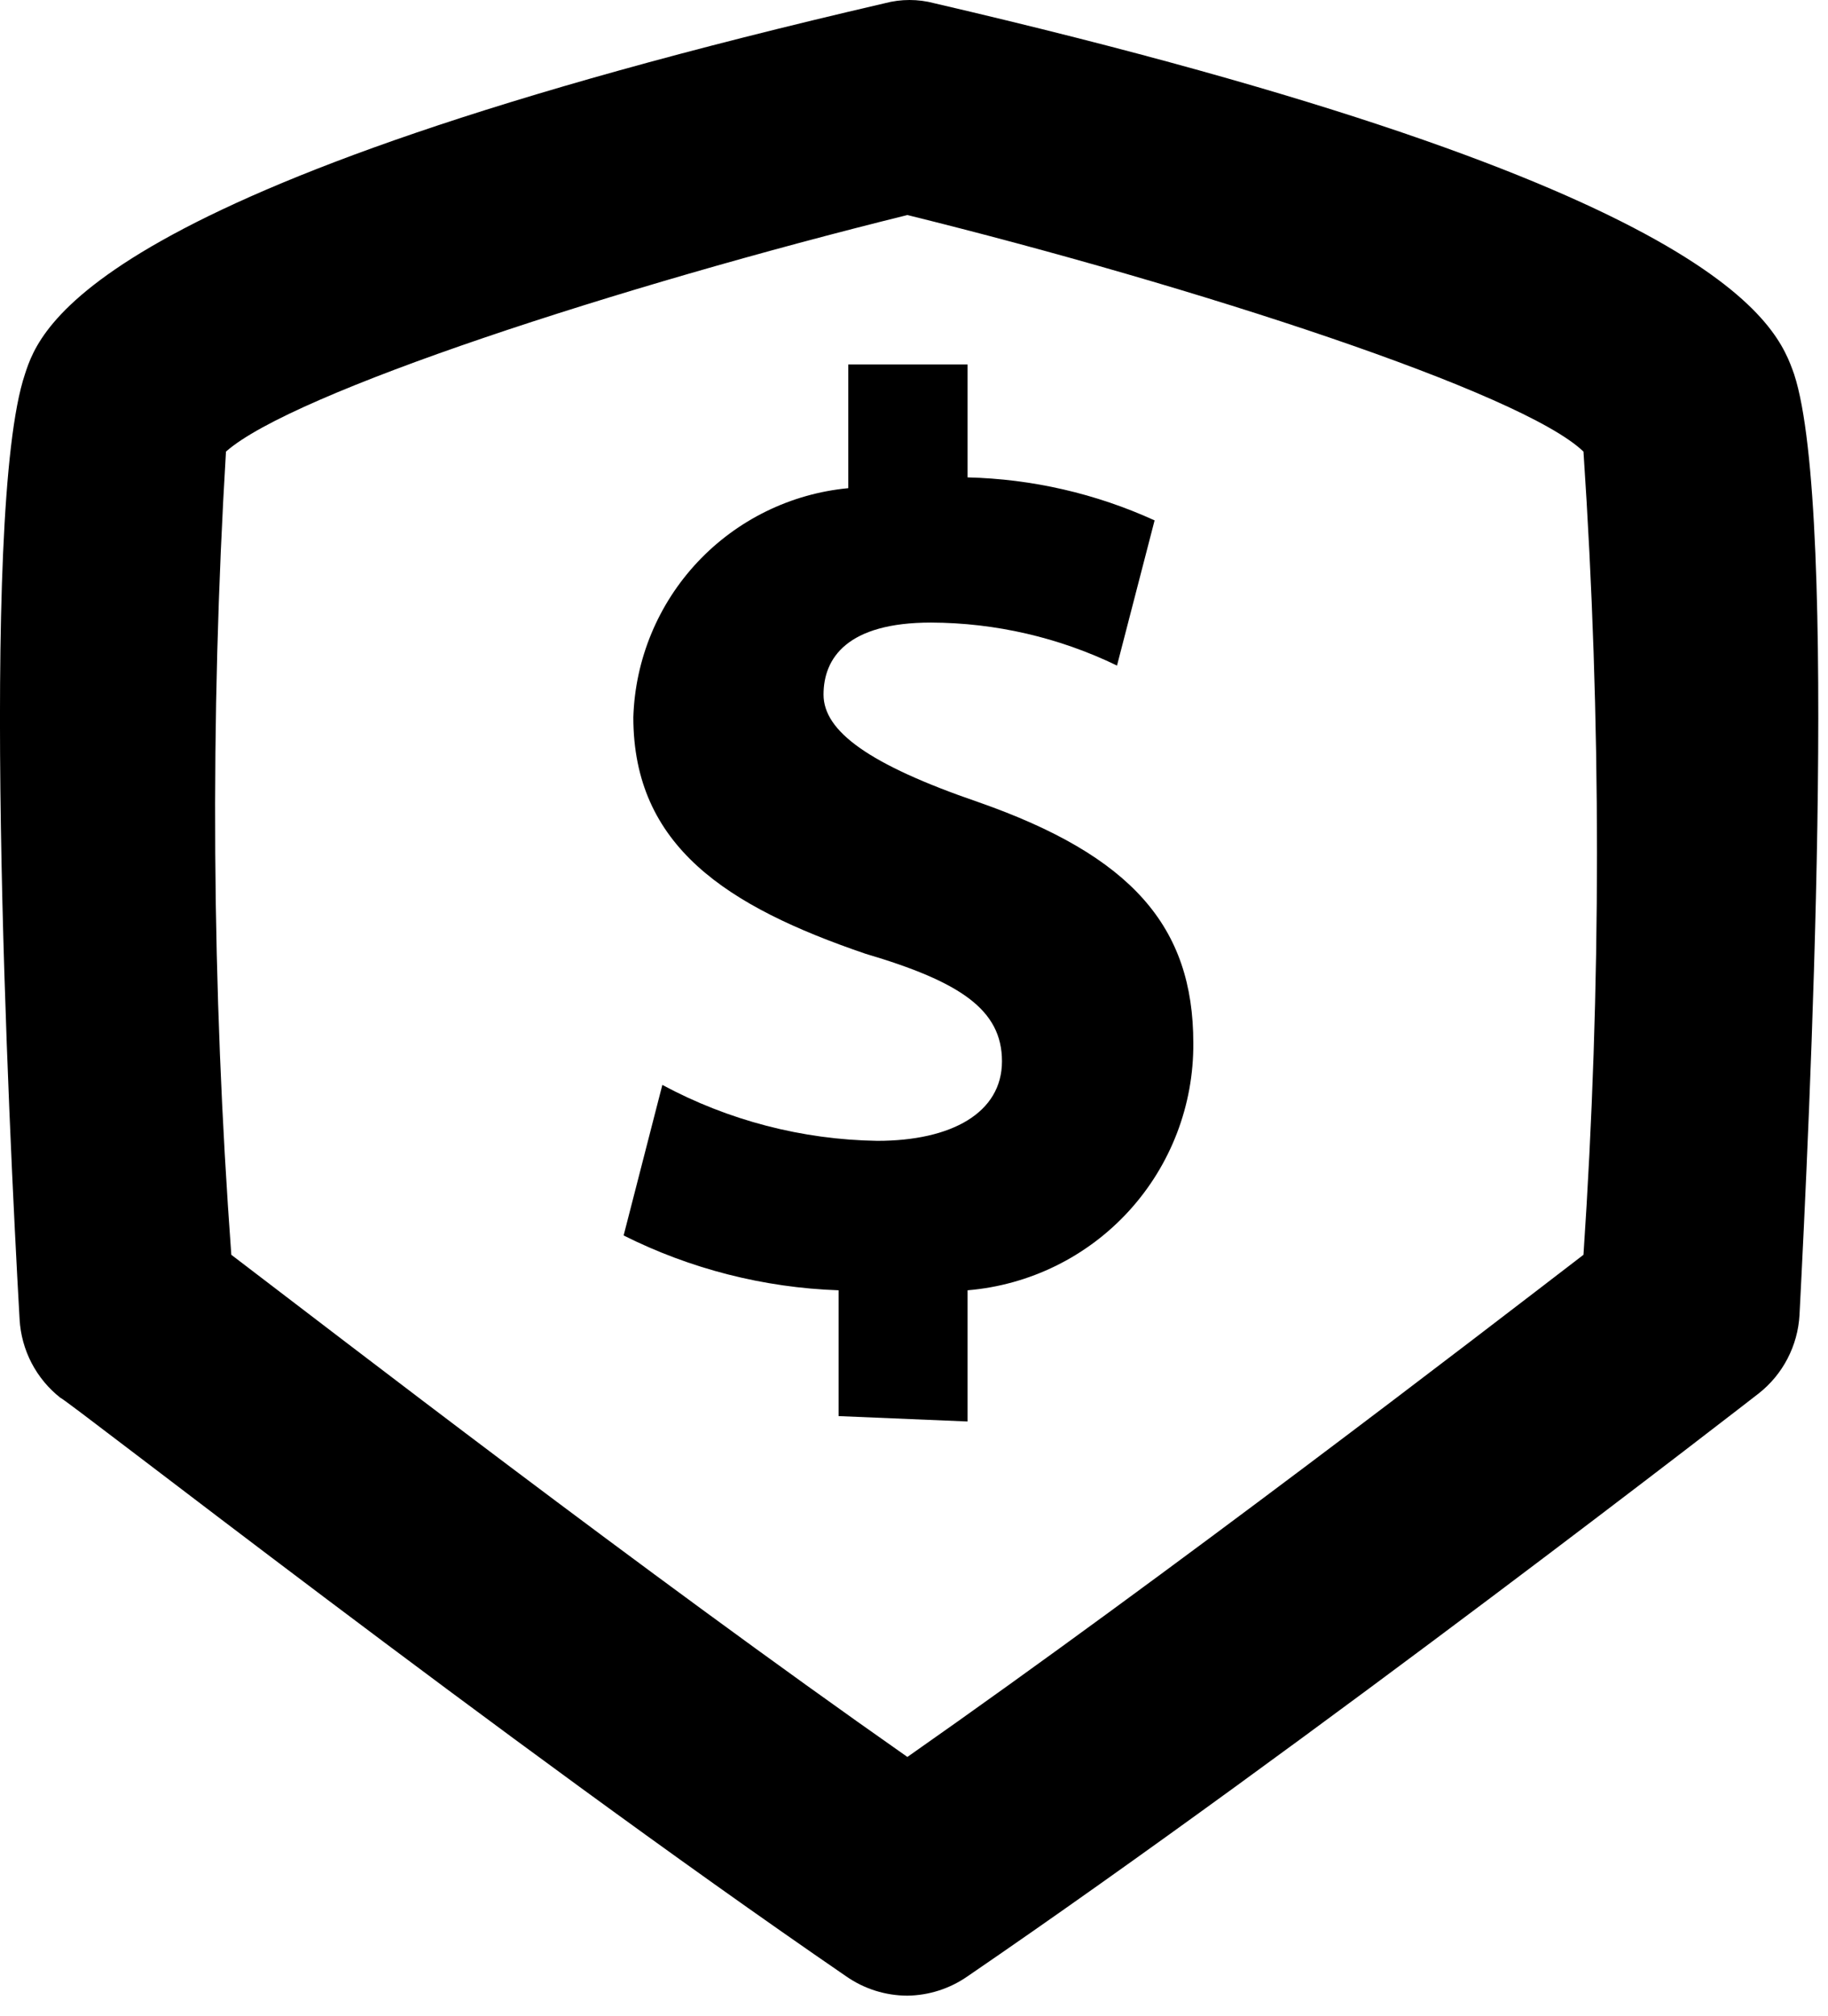 <svg width="39" height="43" viewBox="0 0 39 43" fill="none" xmlns="http://www.w3.org/2000/svg">
<path d="M19.359 42.56C18.891 42.559 18.435 42.415 18.052 42.147C10.76 37.148 1.381 29.81 1.289 29.81C1.033 29.609 0.824 29.356 0.673 29.067C0.523 28.778 0.436 28.461 0.418 28.136C0.188 24.077 -0.454 10.915 0.532 7.98C0.853 6.994 1.862 4.013 18.877 0.069C19.223 -0.023 19.587 -0.023 19.932 0.069C36.901 4.013 37.91 6.948 38.277 7.98C39.24 10.915 38.598 24.032 38.392 28.044C38.374 28.369 38.286 28.687 38.136 28.975C37.986 29.264 37.776 29.517 37.52 29.718C37.52 29.718 27.958 37.148 20.643 42.147C20.266 42.41 19.819 42.554 19.359 42.56ZM4.935 26.76C7.228 28.503 13.695 33.502 19.359 37.469C25.023 33.502 31.512 28.503 33.783 26.76C34.167 21.057 34.167 15.334 33.783 9.631C32.475 8.37 25.482 6.099 19.359 4.586C13.236 6.099 6.242 8.37 4.821 9.631C4.478 15.337 4.516 21.059 4.935 26.76Z" fill="black"/>
<path d="M17.891 30.2V27.517C16.296 27.462 14.732 27.063 13.305 26.348L14.131 23.137C15.542 23.896 17.115 24.305 18.717 24.33C20.299 24.33 21.377 23.733 21.377 22.633C21.377 21.532 20.483 20.936 18.465 20.34C15.507 19.331 13.512 18.047 13.512 15.295C13.551 14.062 14.038 12.886 14.882 11.987C15.727 11.088 16.87 10.527 18.098 10.411V7.773H20.643V10.181C22.021 10.214 23.379 10.526 24.633 11.098L23.831 14.194C22.594 13.595 21.238 13.282 19.863 13.277C18.075 13.277 17.57 14.034 17.57 14.813C17.57 15.593 18.534 16.304 20.872 17.106C24.152 18.253 25.459 19.766 25.459 22.243C25.469 23.567 24.979 24.847 24.086 25.825C23.193 26.803 21.963 27.407 20.643 27.517V30.315L17.891 30.2Z" fill="black"/>
</svg>
